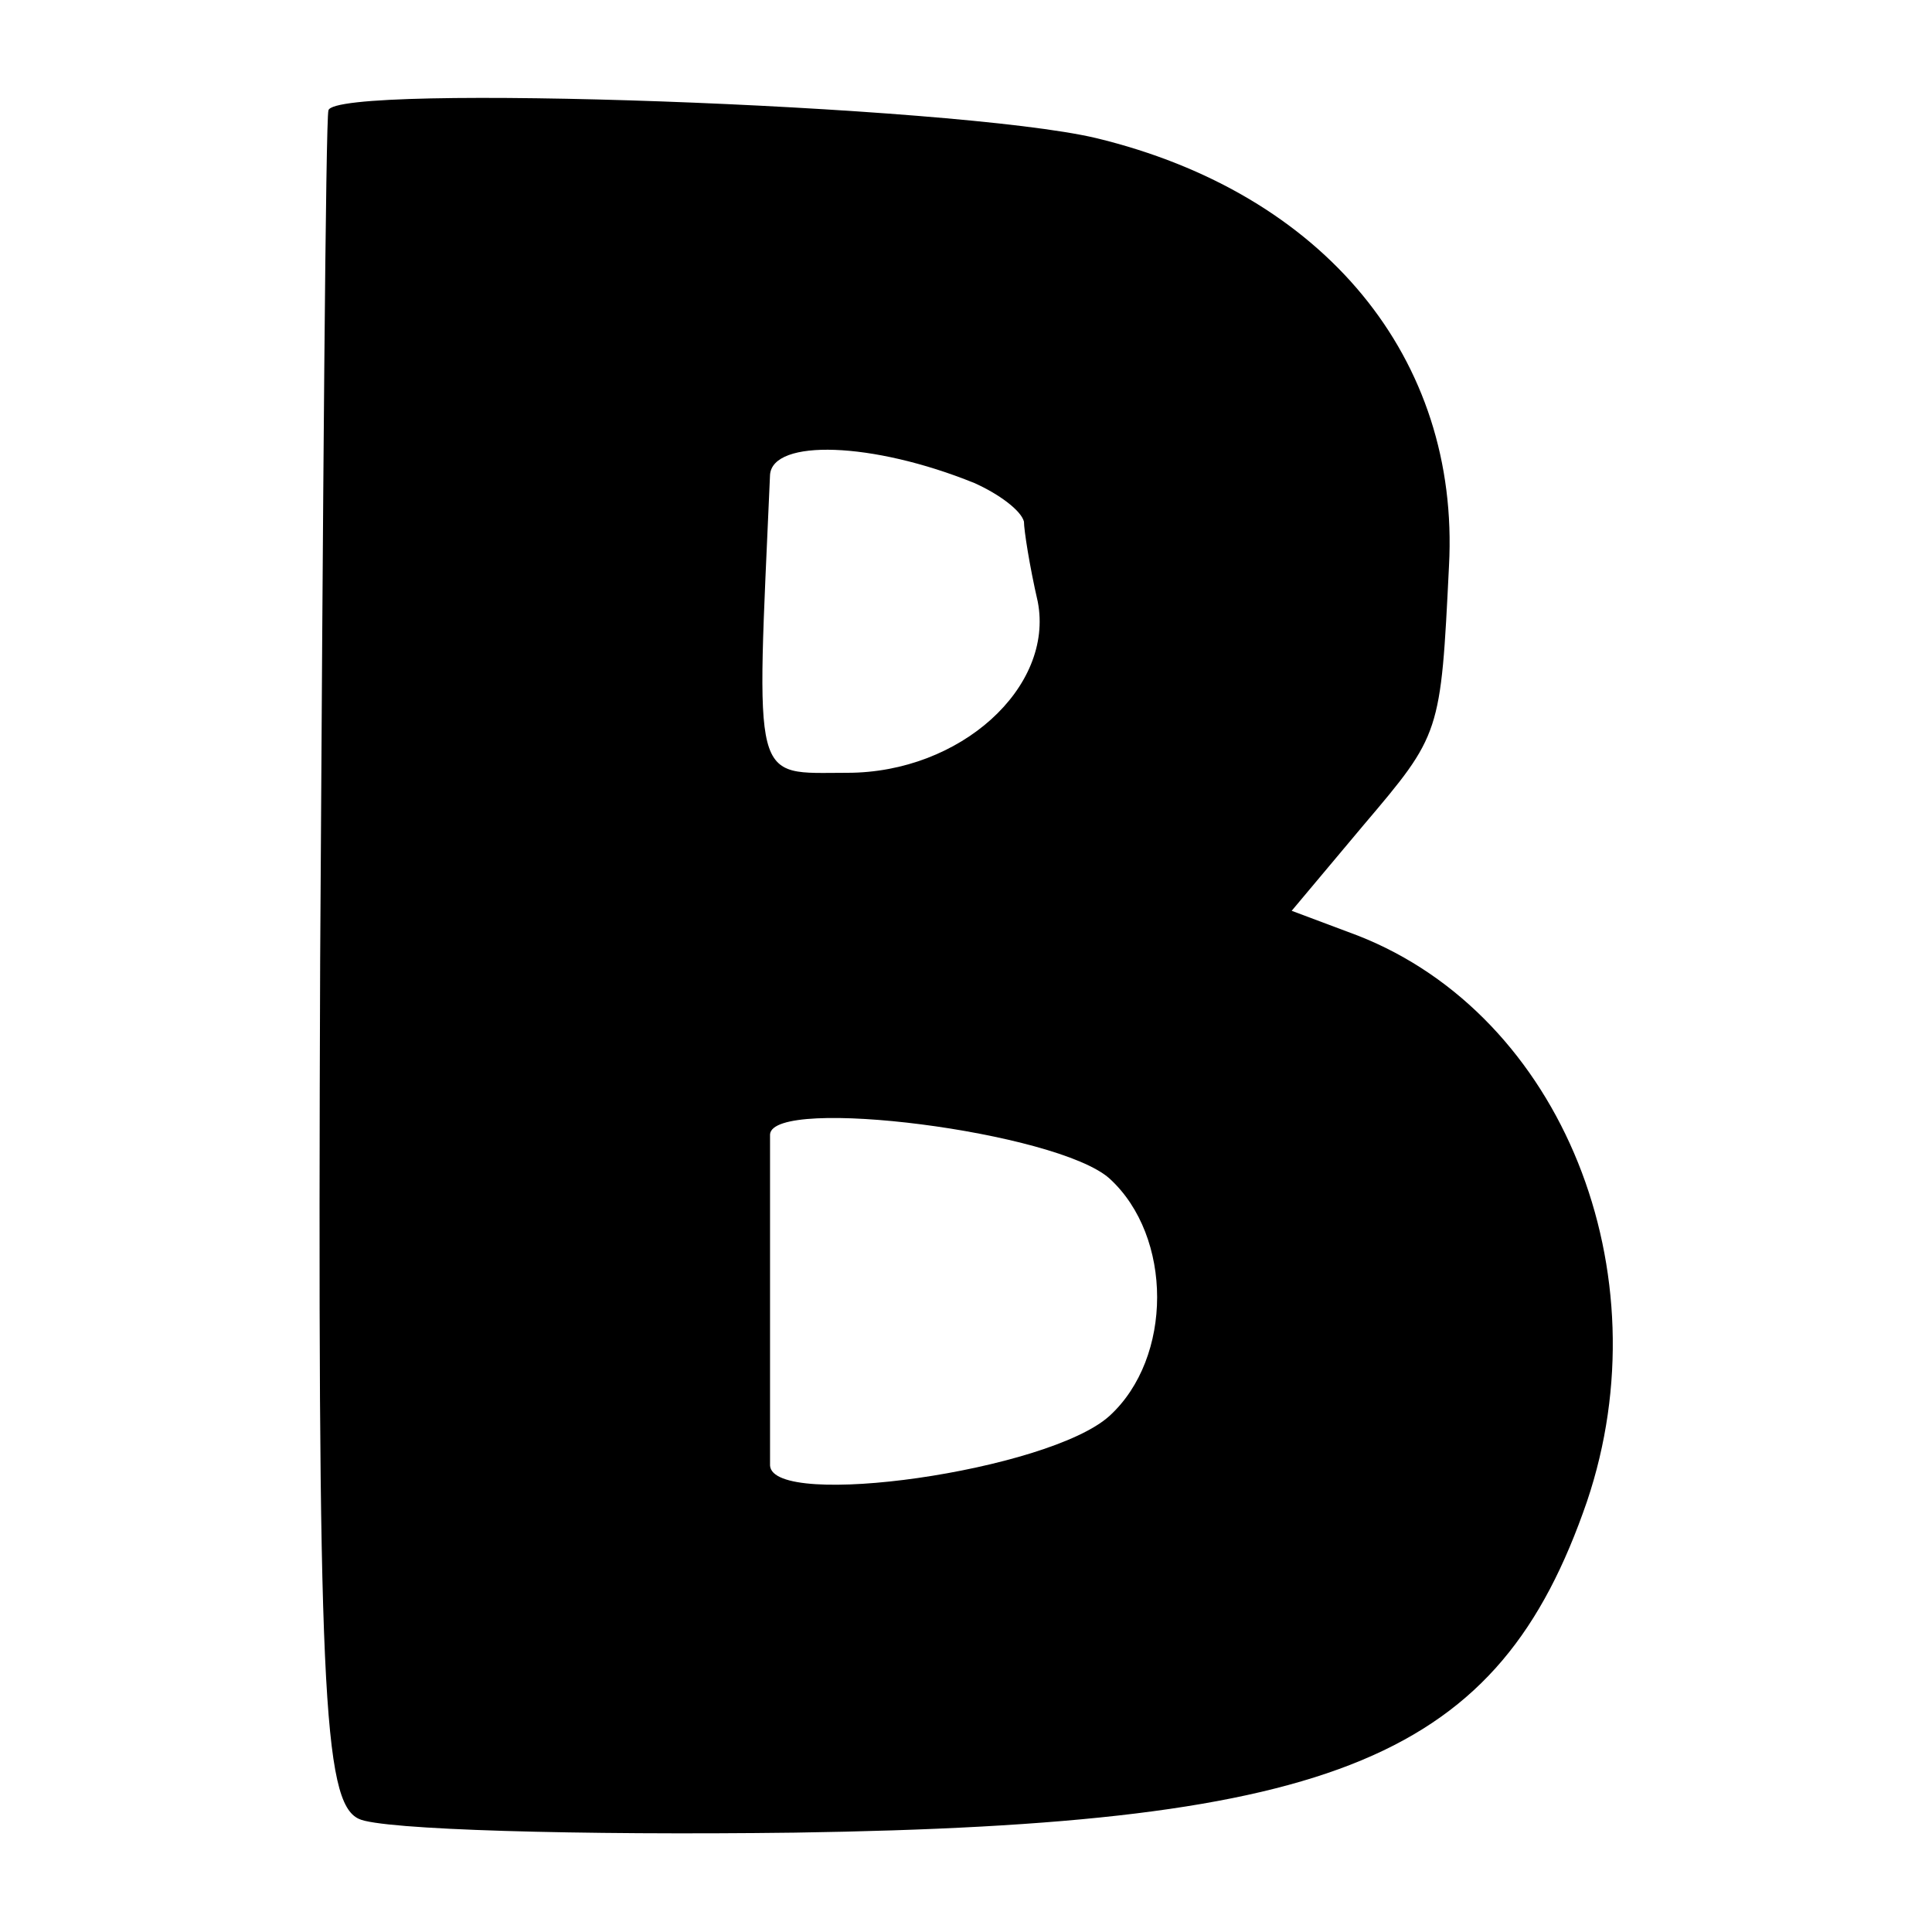<?xml version="1.0" standalone="no"?>
<!DOCTYPE svg PUBLIC "-//W3C//DTD SVG 20010904//EN"
 "http://www.w3.org/TR/2001/REC-SVG-20010904/DTD/svg10.dtd">
<svg version="1.0" xmlns="http://www.w3.org/2000/svg"
 width="70pt" height="70pt" viewBox="0 0 70 70"
 preserveAspectRatio="xMidYMid meet">
<g transform="translate(0,70) scale(0.1,-0.1)"
fill="#000000" stroke="none">
<path d="M119 660 c-1 -3 -2 -142 -3 -308 -1 -263 1 -305 14 -311 8 -4 80 -6
158 -5 197 3 255 27 287 120 28 83 -9 176 -83 205 l-24 9 26 31 c28 33 28 33
31 94 4 75 -45 135 -128 155 -51 12 -276 20 -278 10z m234 -135 c9 -4 17 -10
18 -14 0 -3 2 -16 5 -29 6 -31 -28 -62 -69 -62 -35 0 -33 -6 -28 108 1 13 37
12 74 -3z m49 -252 c23 -21 23 -65 0 -86 -22 -20 -122 -34 -123 -18 0 6 0 34
0 61 0 28 0 54 0 59 1 14 104 1 123 -16z"/>
</g>
</svg>
